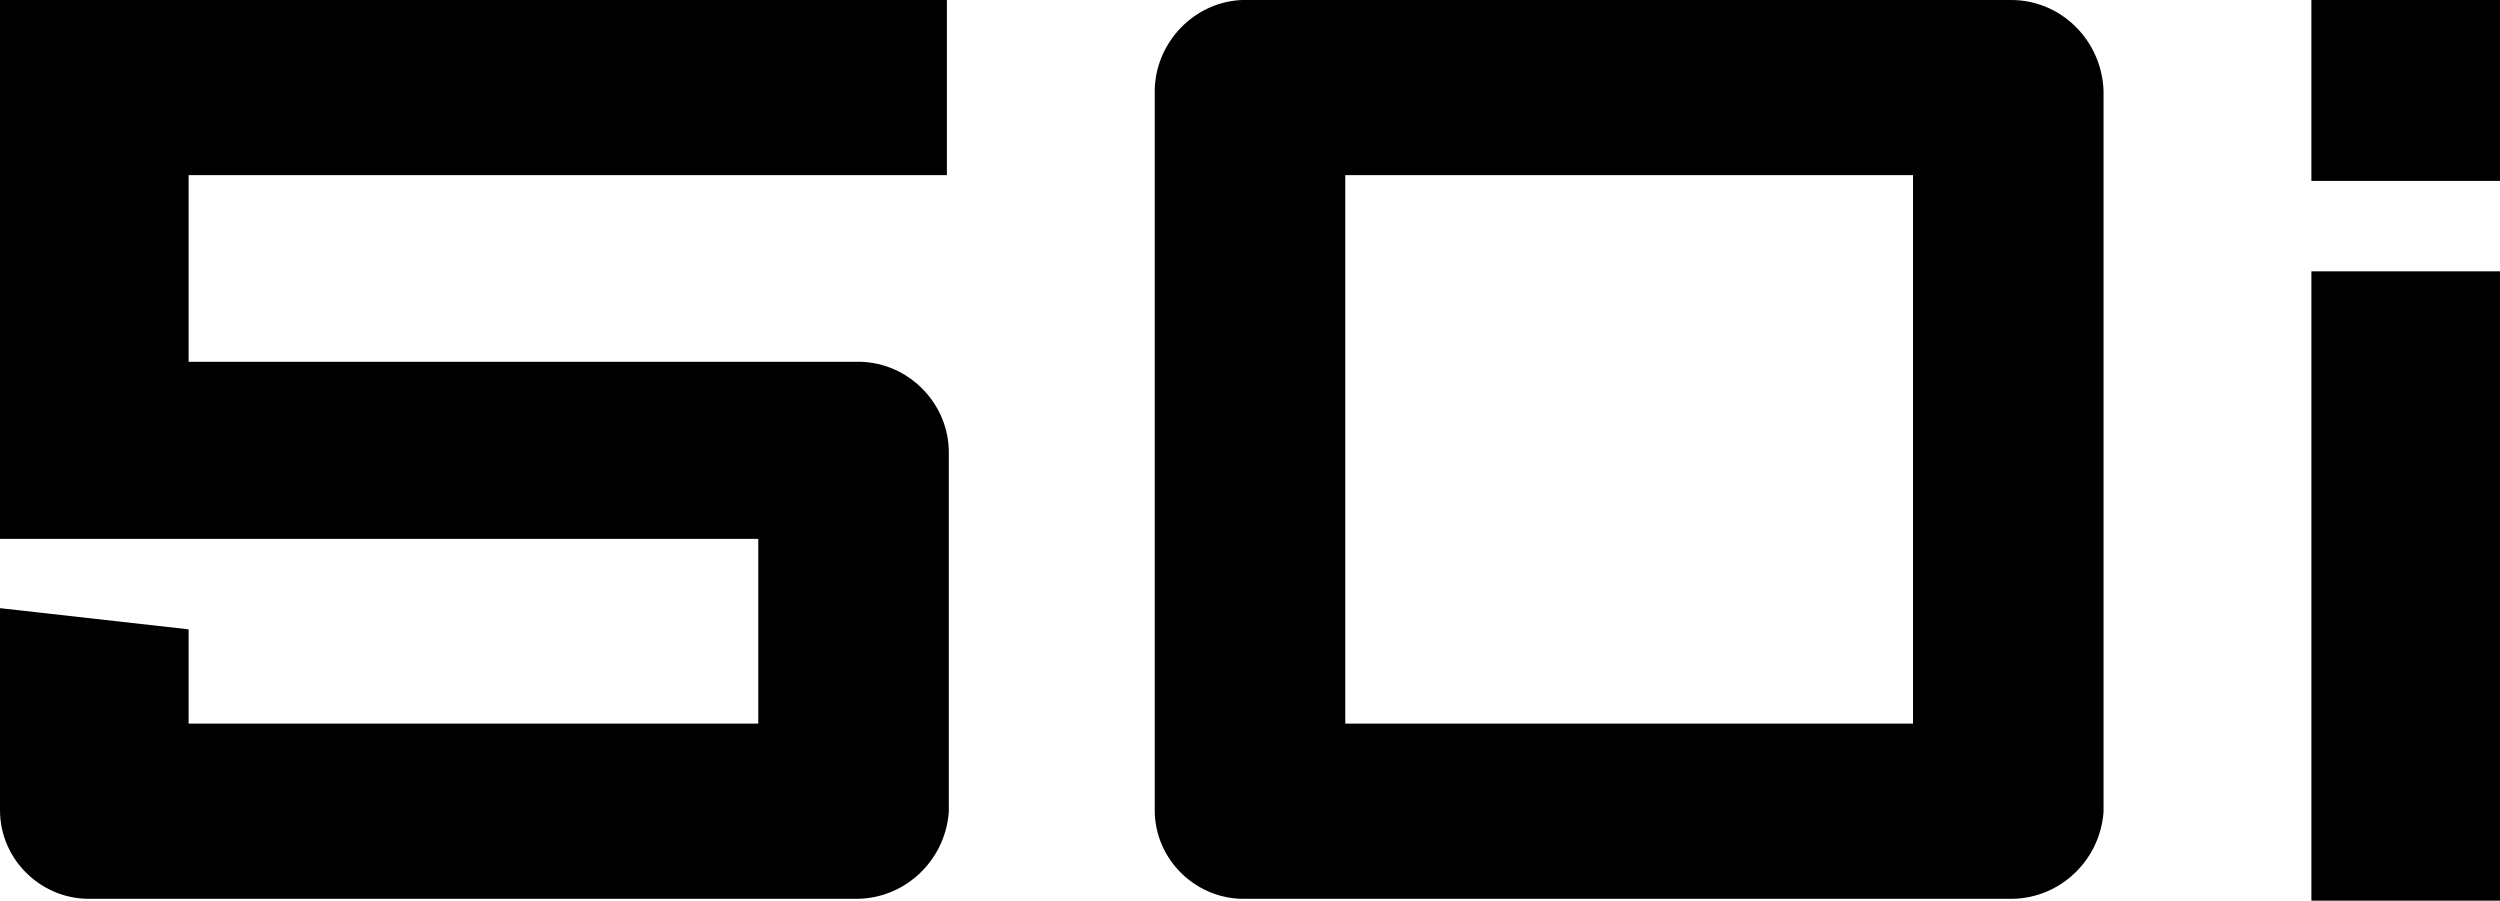 <?xml version="1.0" encoding="utf-8"?>
<!-- Generator: Adobe Illustrator 25.2.1, SVG Export Plug-In . SVG Version: 6.00 Build 0)  -->
<svg version="1.1" id="レイヤー_1" xmlns="http://www.w3.org/2000/svg" xmlns:xlink="http://www.w3.org/1999/xlink" x="0px"
	 y="0px" viewBox="0 0 129.9 46.8" style="enable-background:new 0 0 129.9 46.8;" xml:space="preserve">
<g>
	<path d="M0,28h39.4v9.6H9.8v-4.9L0,31.6v10.5c0,2.6,2.2,4.7,4.8,4.6c0,0,0.1,0,0.1,0h39.4c2.6,0.1,4.8-1.9,5-4.5c0,0,0-0.1,0-0.1
		V23.5c0-2.6-2.2-4.8-4.9-4.7c0,0-0.1,0-0.1,0H9.8V9.1h39.4V0H0V28z"/>
	<rect x="120.1" y="0" width="9.8" height="9.4"/>
	<rect x="120.1" y="14.1" width="9.8" height="32.7"/>
	<path d="M104.5,0c-0.1,0-0.1,0-0.2,0H64.9c-2.6-0.1-4.8,2-4.9,4.6c0,0,0,0.1,0,0.1v37.4c0,2.6,2.2,4.7,4.8,4.6c0,0,0.1,0,0.1,0
		h39.4c2.6,0.1,4.8-1.9,5-4.5c0,0,0-0.1,0-0.1h0V4.7C109.2,2.1,107.1,0,104.5,0z M99.4,37.6H69.9V9.1h29.5L99.4,37.6z"/>
</g>
</svg>
